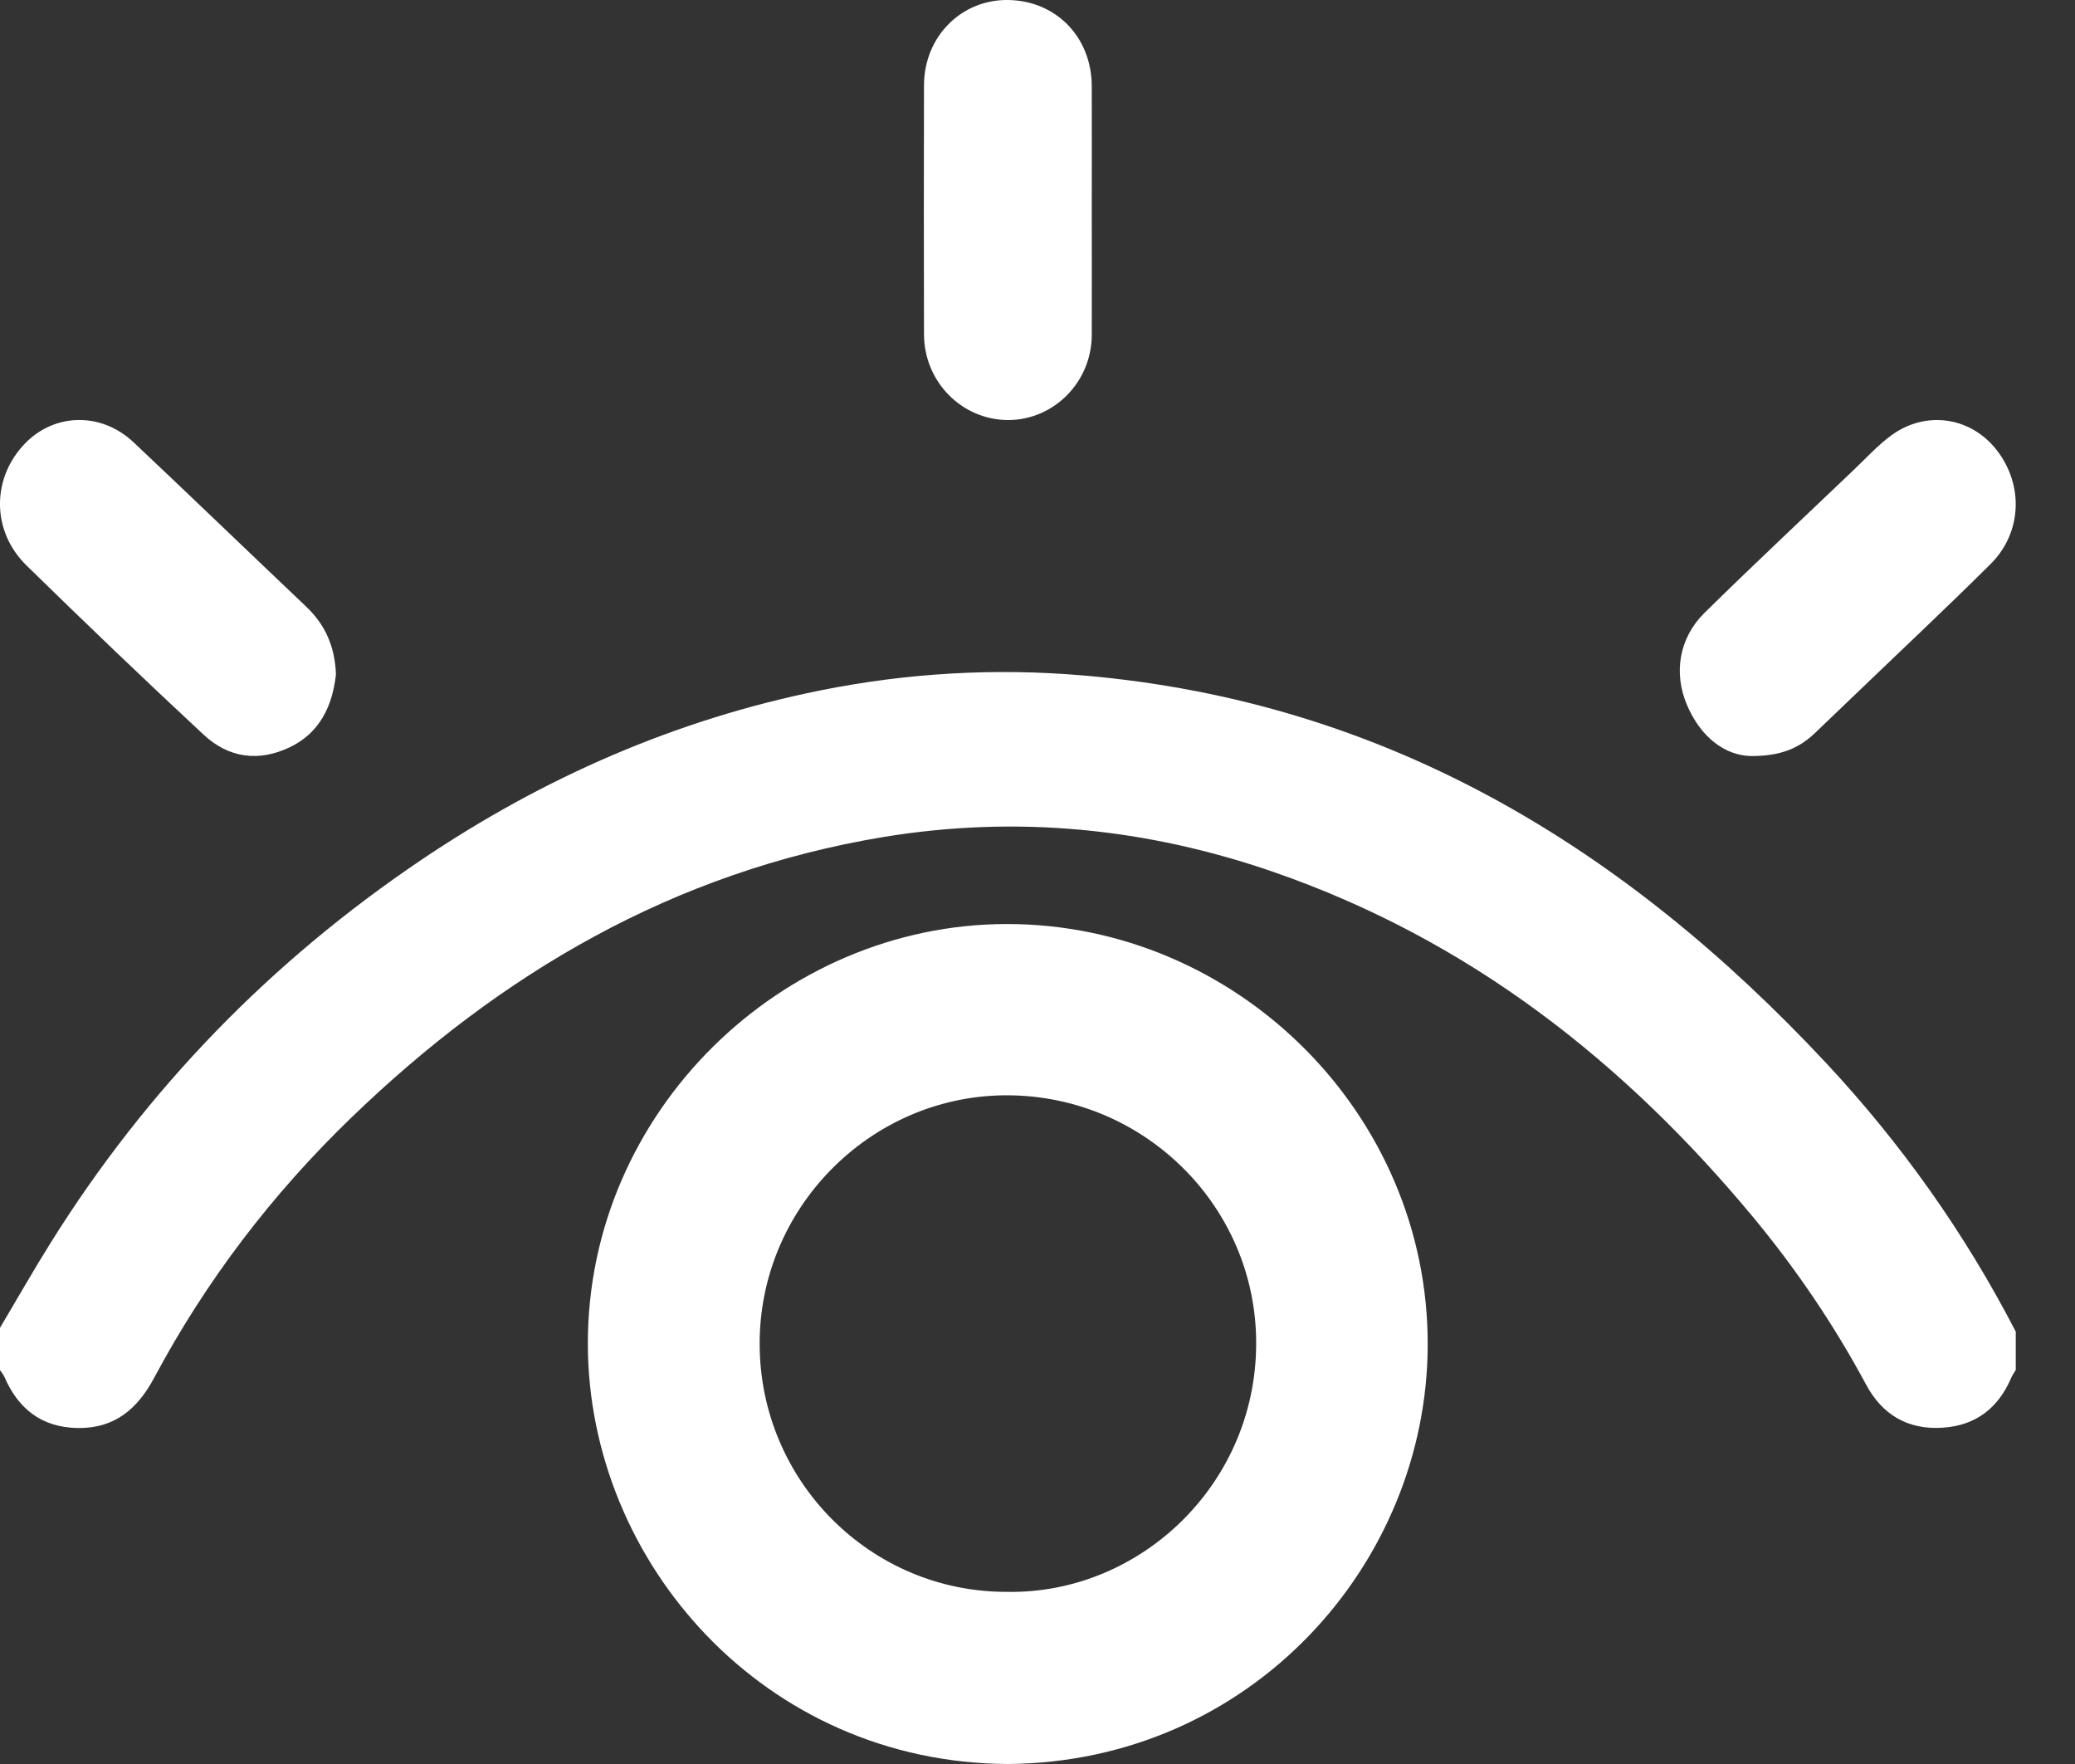 <svg width="20" height="17" viewBox="0 0 20 17" fill="none" xmlns="http://www.w3.org/2000/svg">
<rect x="0" y="0" width="20" height="17" fill="#333333" stroke="none"/>
<path d="M19.428 13.204C19.413 13.23 19.395 13.254 19.384 13.281C19.26 13.569 19.044 13.739 18.723 13.759C18.386 13.781 18.14 13.632 17.985 13.341C17.678 12.77 17.316 12.235 16.901 11.734C15.655 10.232 14.161 9.057 12.277 8.404C11.055 7.981 9.803 7.855 8.517 8.066C6.493 8.401 4.827 9.38 3.387 10.77C2.621 11.509 1.984 12.345 1.486 13.278C1.326 13.577 1.106 13.768 0.747 13.762C0.397 13.756 0.173 13.573 0.041 13.266C0.031 13.244 0.014 13.225 0 13.204C0 13.068 0 12.932 0 12.796C0.164 12.521 0.322 12.242 0.492 11.971C1.416 10.494 2.609 9.265 4.065 8.284C5.235 7.496 6.51 6.935 7.905 6.654C8.745 6.485 9.593 6.436 10.446 6.51C13.368 6.762 15.663 8.171 17.596 10.239C18.327 11.021 18.939 11.886 19.429 12.833V13.204H19.428Z" fill="white"/>
<path d="M3.238 6.499C3.205 6.803 3.082 7.063 2.794 7.201C2.495 7.344 2.205 7.307 1.961 7.079C1.386 6.544 0.818 6 0.256 5.45C-0.073 5.129 -0.083 4.638 0.214 4.303C0.498 3.98 0.967 3.959 1.289 4.264C1.847 4.79 2.399 5.322 2.955 5.85C3.134 6.021 3.228 6.23 3.238 6.499H3.238Z" fill="white"/>
<path d="M16.872 7.286C16.63 7.279 16.395 7.111 16.26 6.794C16.128 6.484 16.185 6.147 16.428 5.907C16.902 5.441 17.387 4.987 17.868 4.528C17.986 4.416 18.097 4.293 18.226 4.198C18.562 3.95 18.999 4.017 19.249 4.342C19.506 4.677 19.489 5.134 19.187 5.435C18.747 5.872 18.295 6.295 17.849 6.724C17.732 6.836 17.614 6.949 17.496 7.062C17.344 7.208 17.168 7.288 16.872 7.286Z" fill="white"/>
<path d="M10.523 2.039C10.523 2.436 10.524 2.833 10.523 3.23C10.521 3.68 10.16 4.046 9.72 4.048C9.273 4.049 8.907 3.681 8.906 3.222C8.904 2.422 8.904 1.621 8.906 0.821C8.907 0.353 9.266 -0.007 9.718 0C10.18 0.007 10.521 0.358 10.523 0.829C10.524 1.233 10.523 1.636 10.523 2.039Z" fill="white"/>
<path d="M9.718 17C7.368 16.991 5.67 15.058 5.666 12.954C5.662 10.713 7.536 8.905 9.706 8.905C11.915 8.905 13.769 10.729 13.761 12.966C13.754 15.079 12.051 16.981 9.717 17H9.718ZM9.706 15.341C10.999 15.365 12.14 14.28 12.107 12.886C12.075 11.57 10.973 10.533 9.662 10.556C8.379 10.578 7.32 11.646 7.322 12.951C7.323 14.274 8.393 15.345 9.706 15.341V15.341Z" fill="white"/>
</svg>
